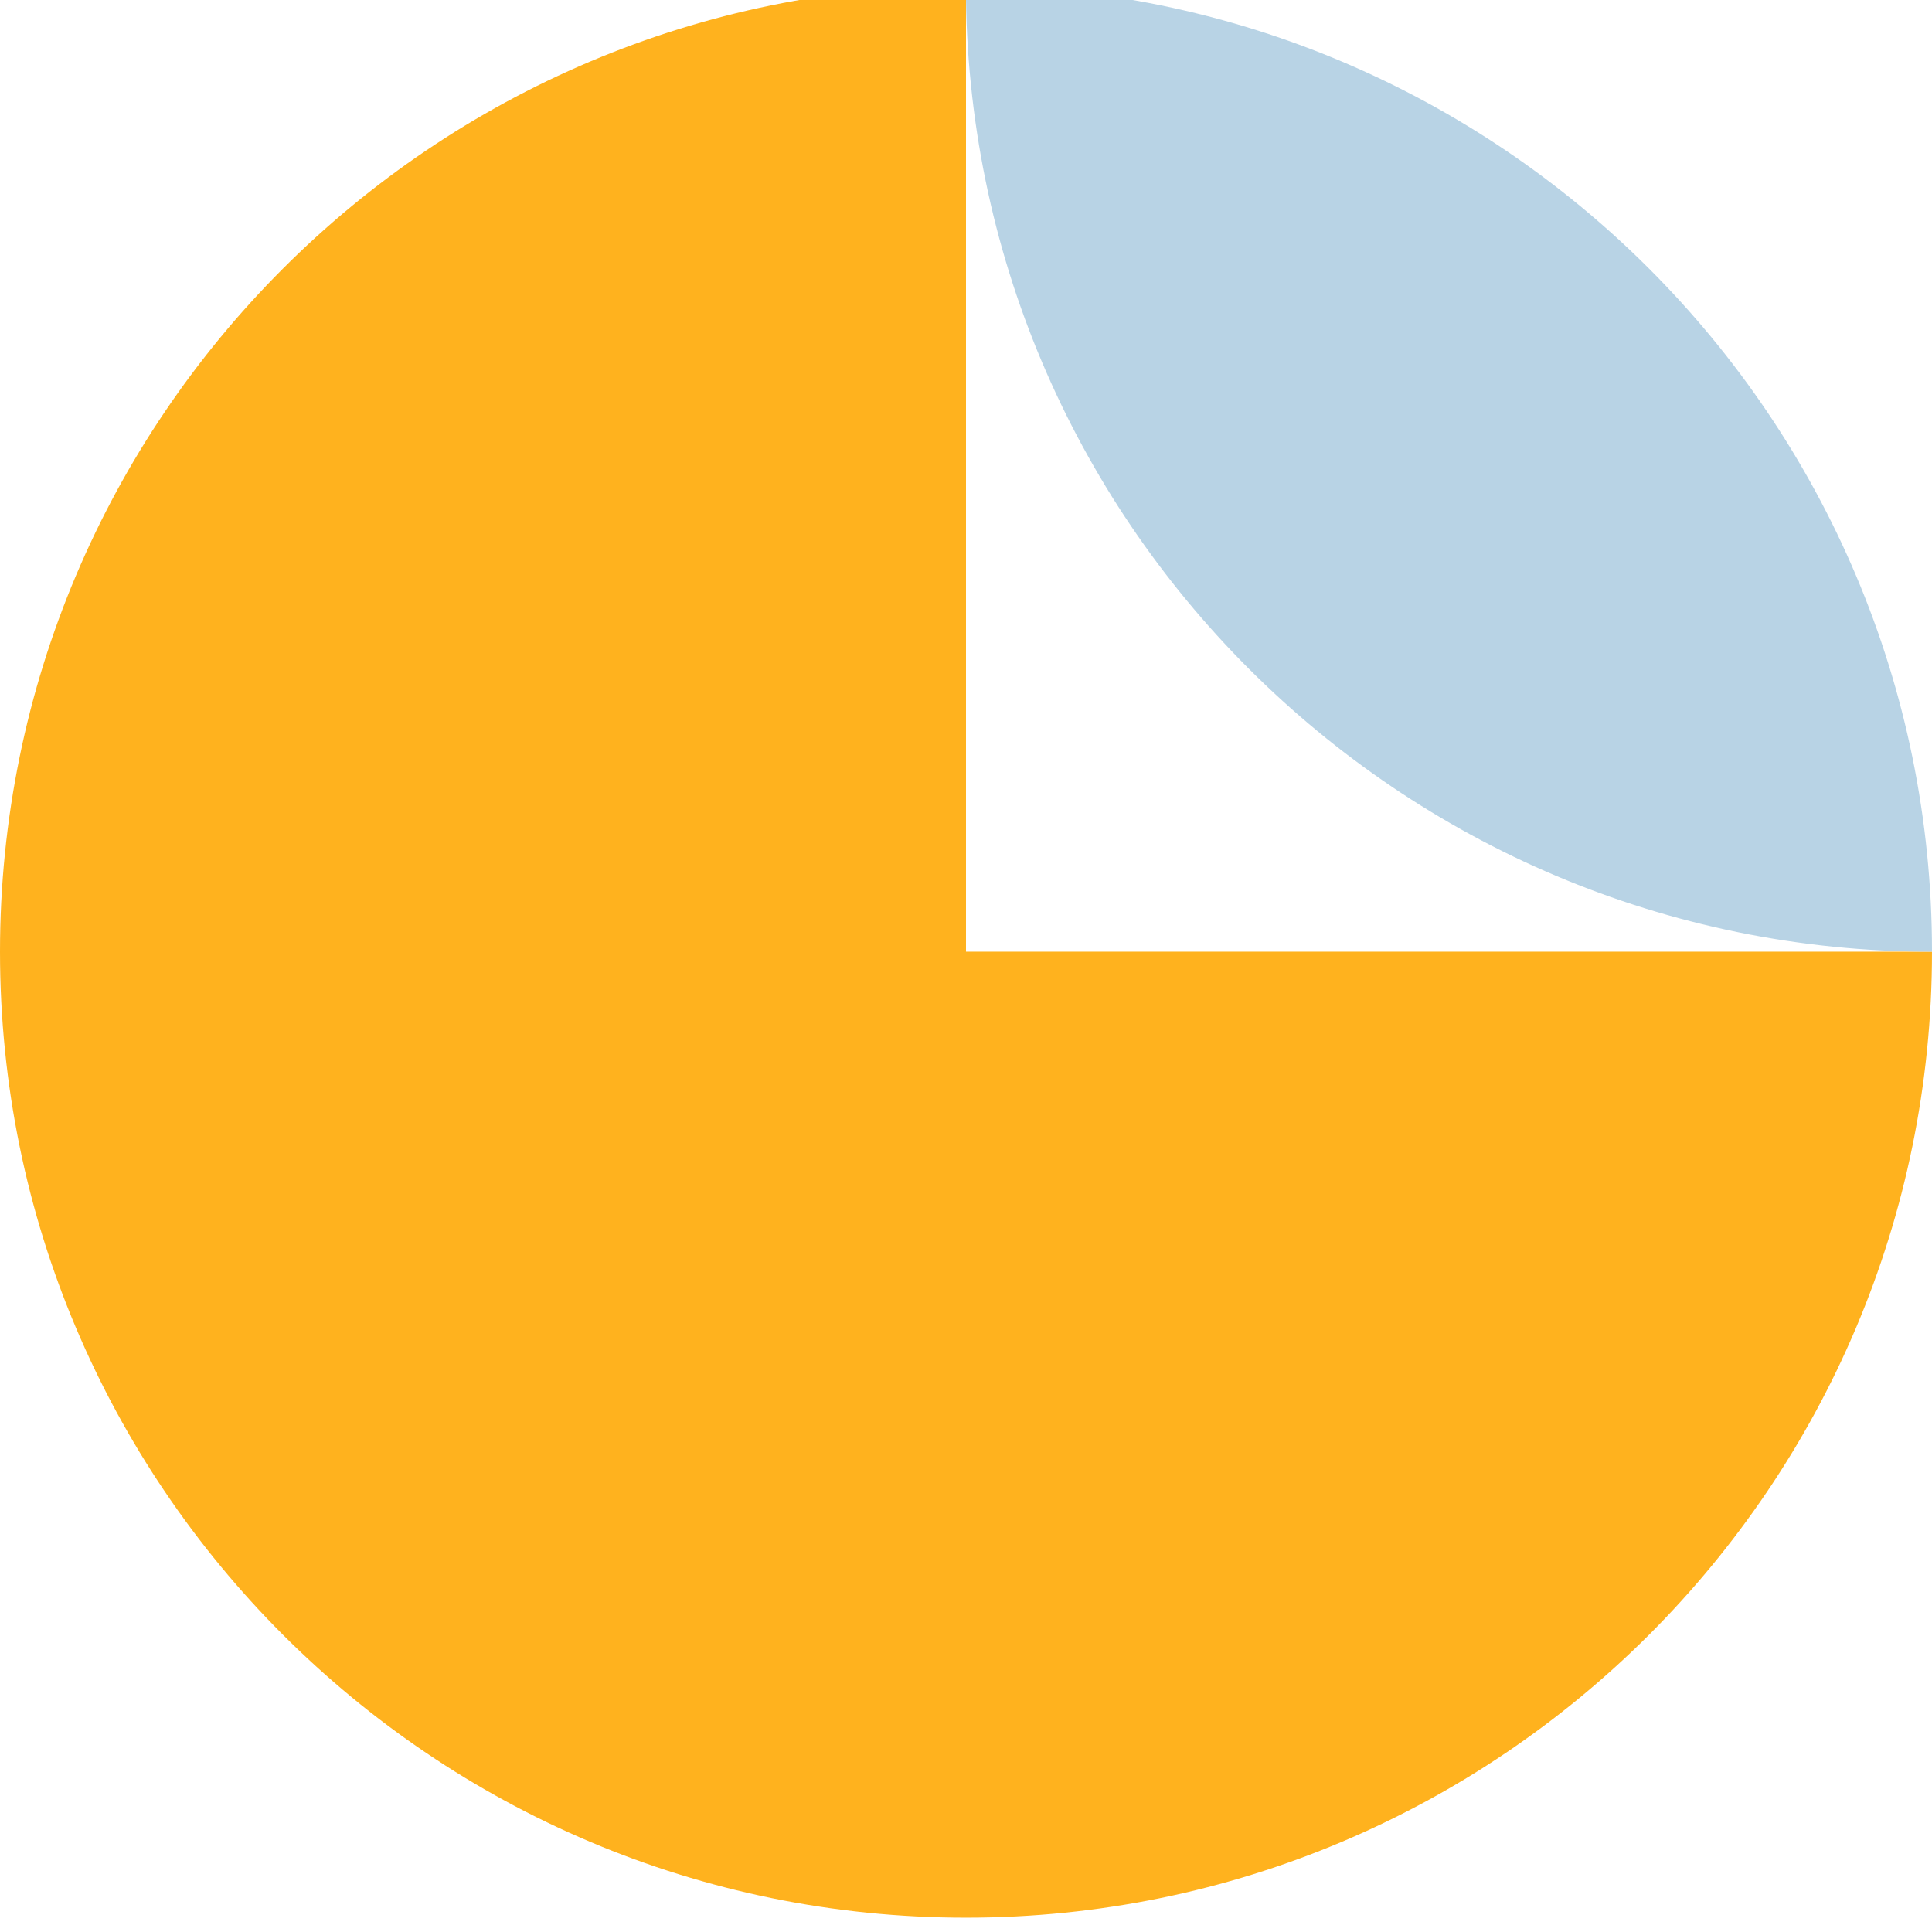 <svg xmlns="http://www.w3.org/2000/svg" id="Ebene_1" viewBox="0 0 1080 1080"><defs><style>.cls-1{fill:#b8d3e5;}.cls-2{fill:#ffb21e;}</style></defs><path class="cls-2" d="M540-8C241.76-8,0,233.77,0,532s241.76,540,540,540,540-241.76,540-540h-540V-8Z"></path><path class="cls-1" d="M540-8c298.23,0,540,241.76,540,540h-.05c-298.23,0-540-241.76-540-540h.05Z"></path></svg>